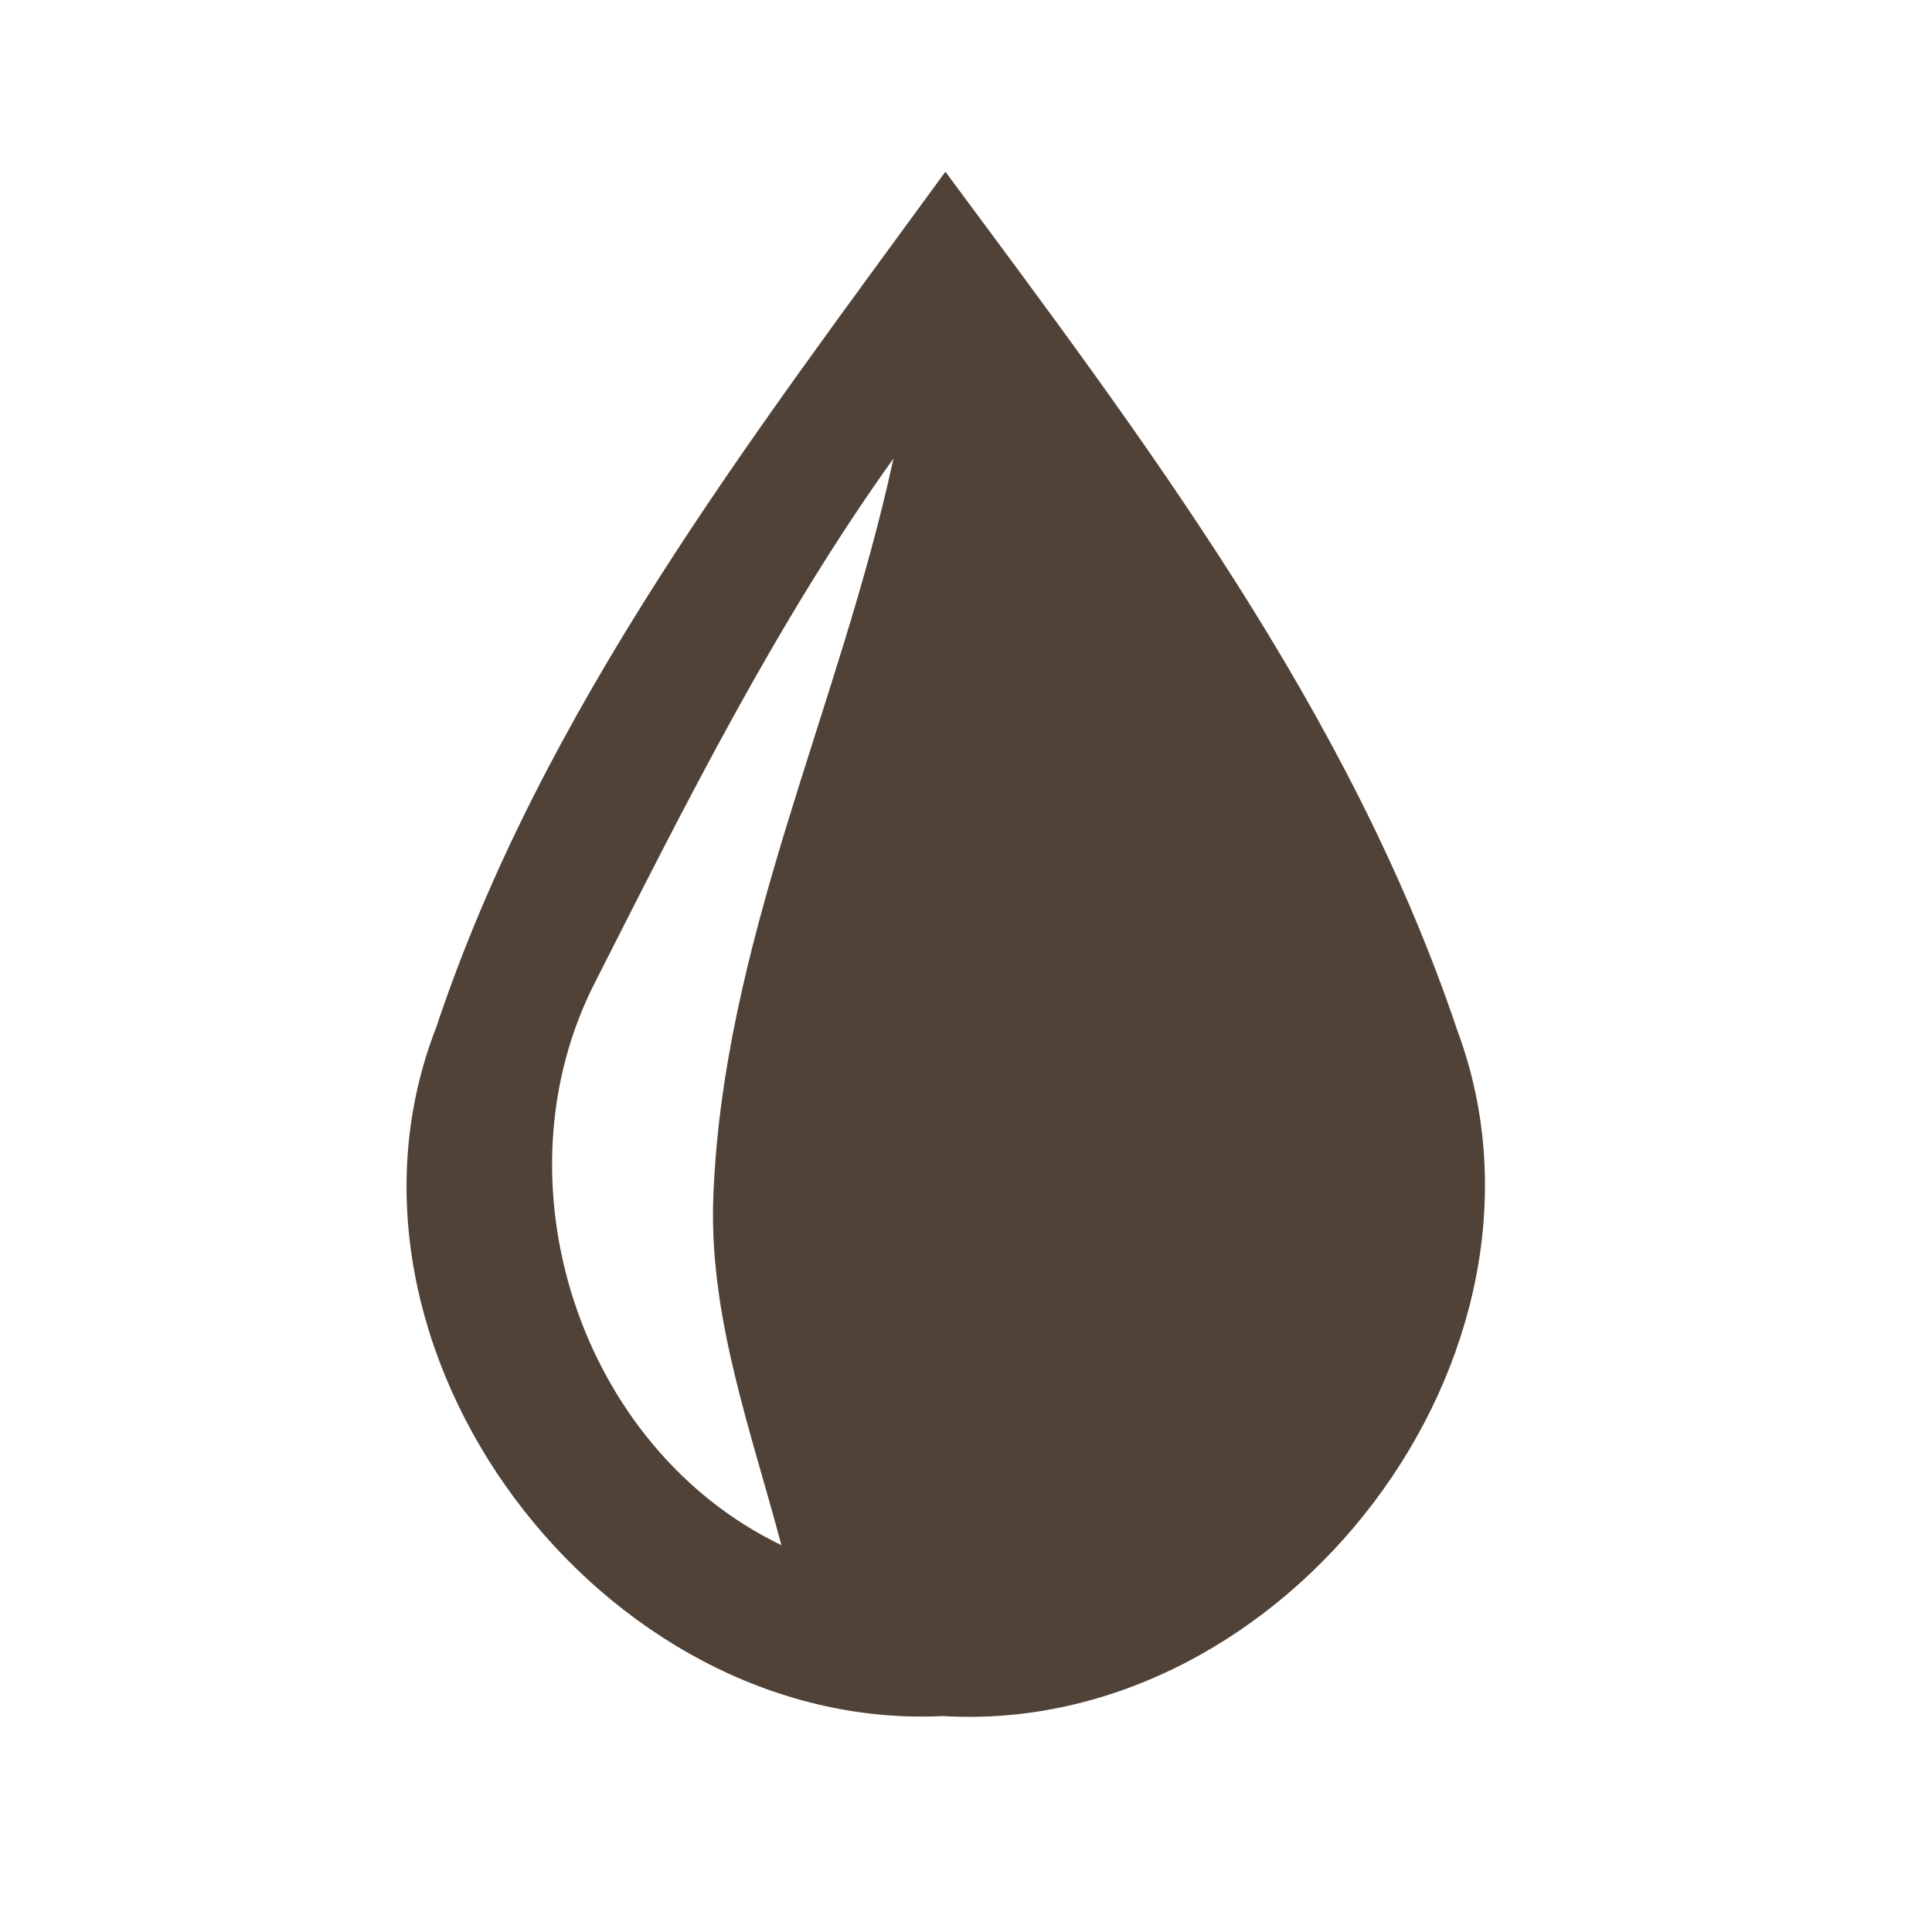 <?xml version="1.0" encoding="UTF-8" ?>
<!DOCTYPE svg PUBLIC "-//W3C//DTD SVG 1.1//EN" "http://www.w3.org/Graphics/SVG/1.1/DTD/svg11.dtd">
<svg width="45pt" height="45pt" viewBox="0 0 45 45" version="1.1" xmlns="http://www.w3.org/2000/svg">
<g id="#514237ff">
<path fill="#514237" opacity="1.00" d=" M 10.16 23.93 C 12.63 16.52 17.47 10.24 22.02 4.00 C 26.64 10.23 31.44 16.56 33.94 23.99 C 36.76 31.54 29.94 40.45 21.96 39.97 C 14.03 40.36 7.24 31.42 10.16 23.93 M 13.87 22.86 C 11.48 27.50 13.49 33.72 18.20 35.99 C 17.51 33.38 16.54 30.76 16.61 28.01 C 16.80 21.98 19.56 16.49 20.81 10.68 C 18.09 14.48 15.98 18.70 13.87 22.86 Z" />
</g>
</svg>
